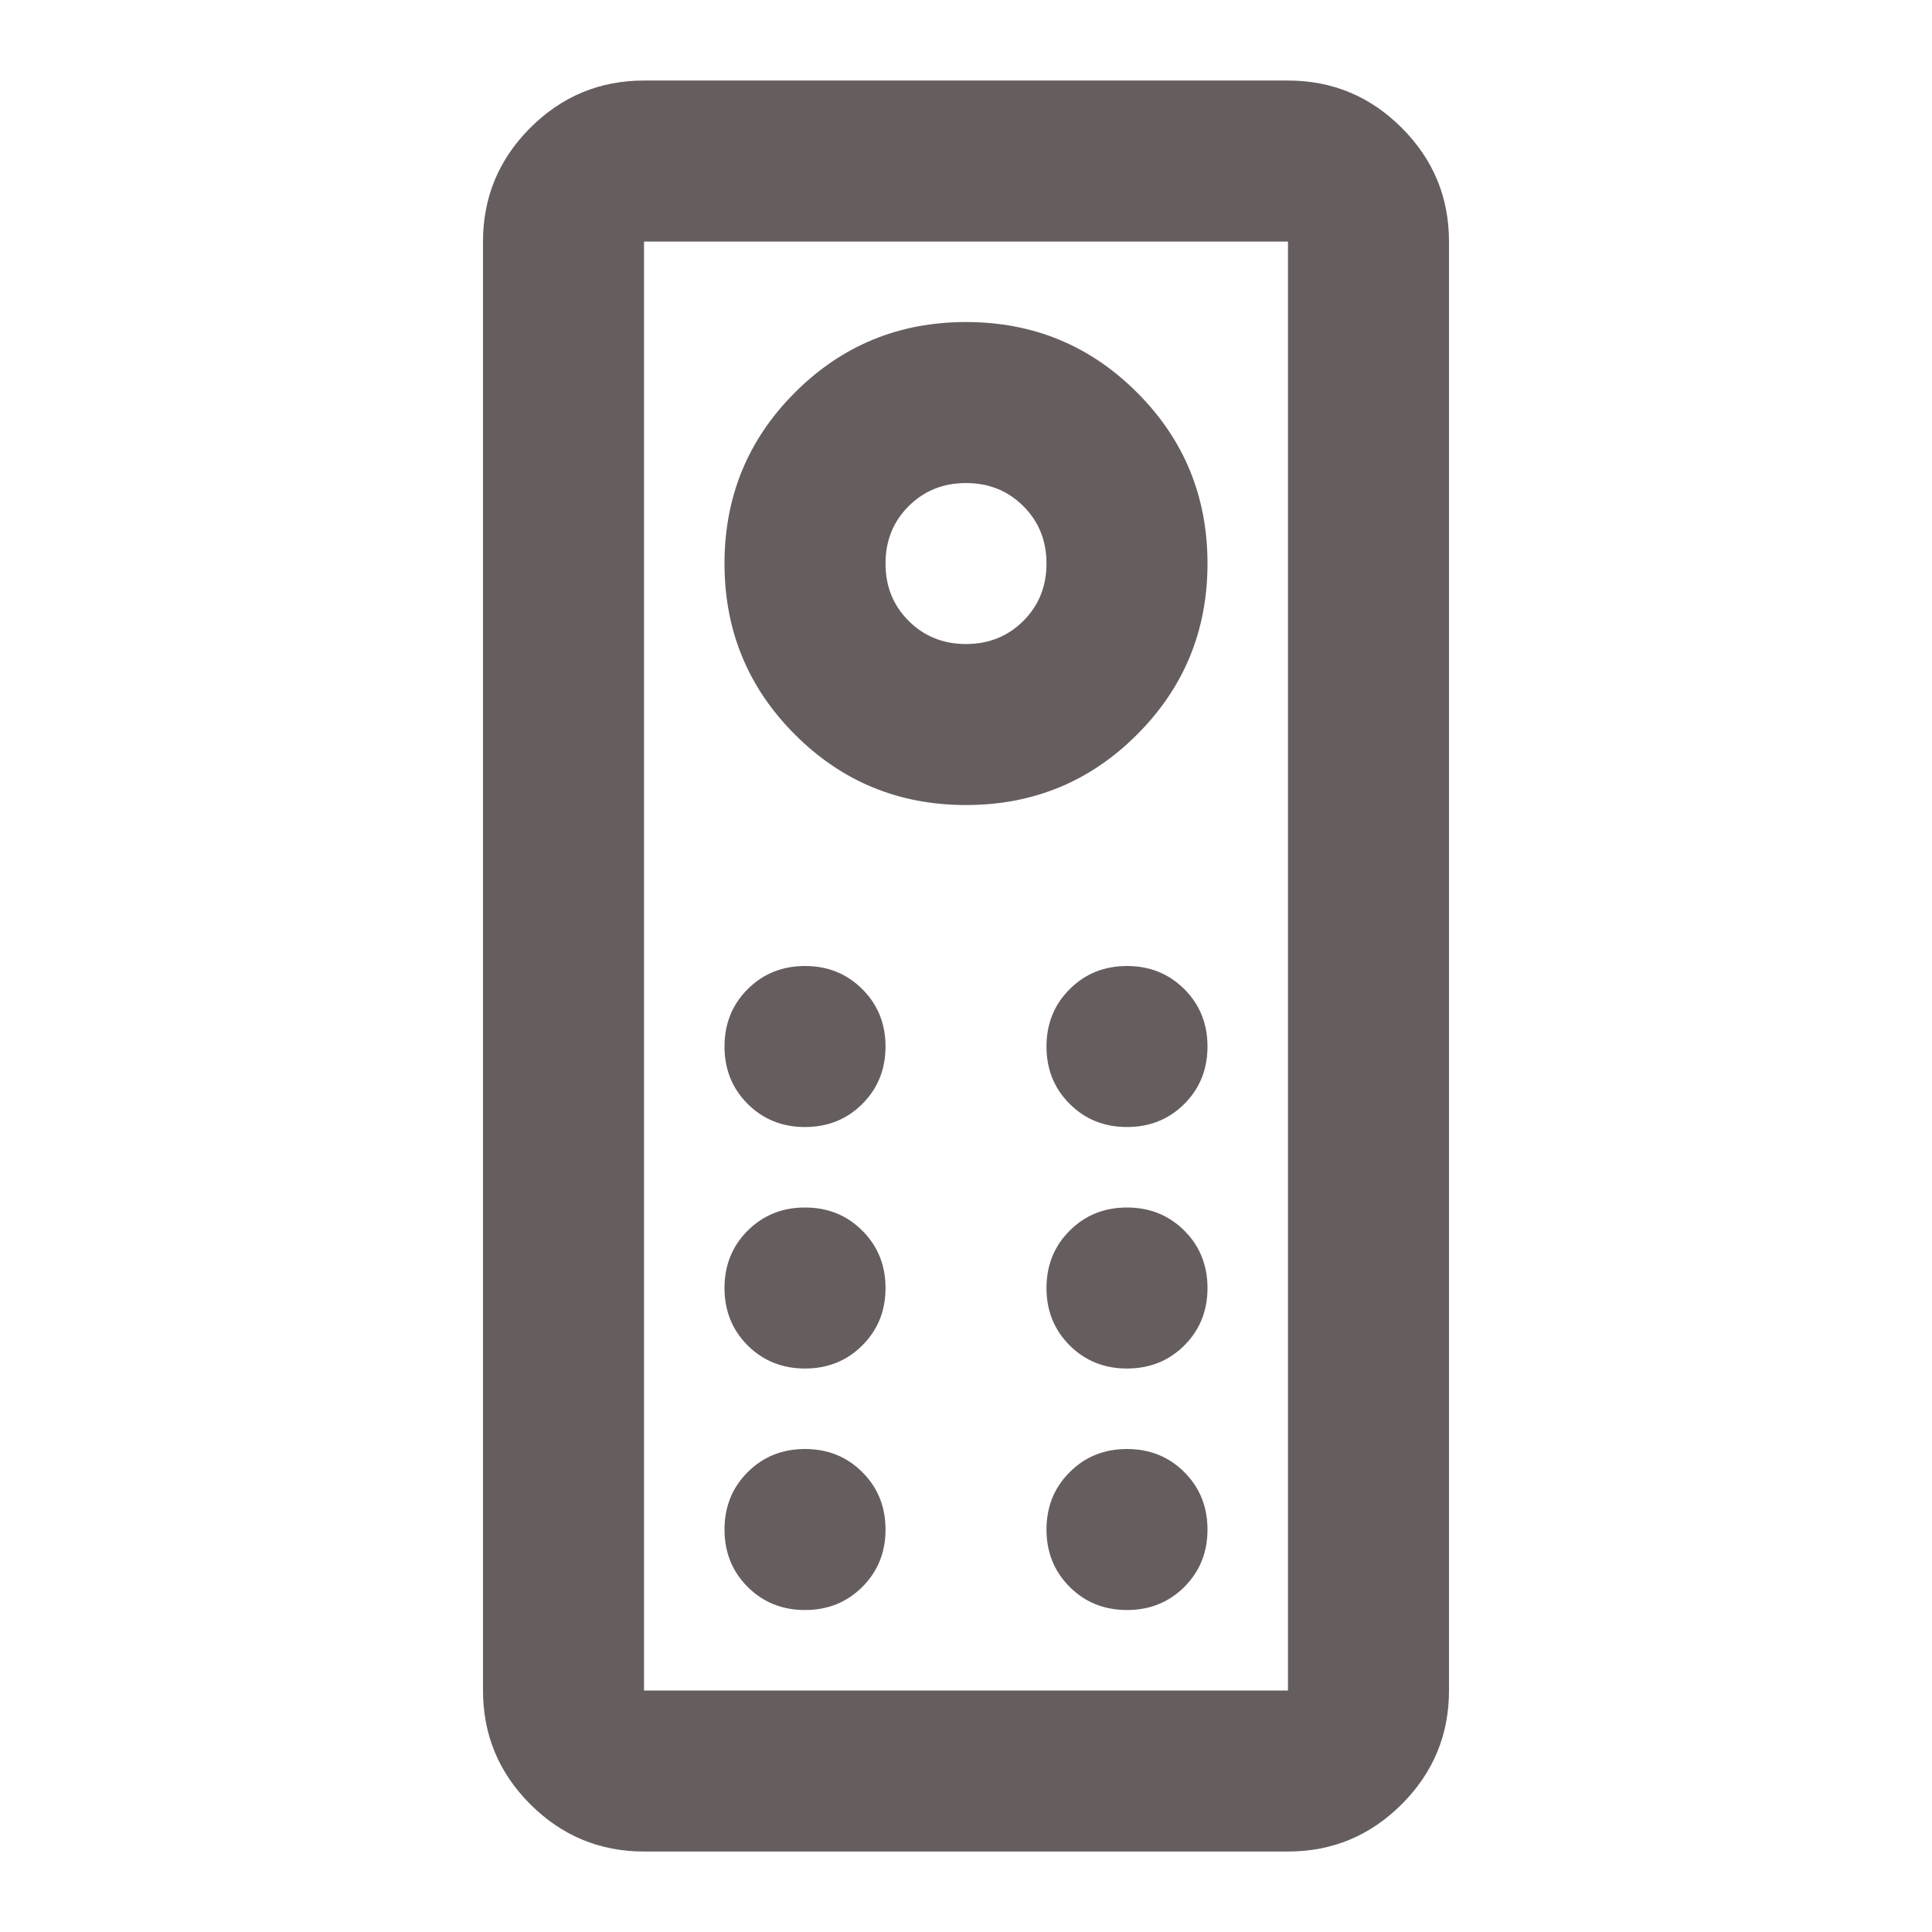 <svg width="32" height="32" viewBox="0 0 32 32" fill="none" xmlns="http://www.w3.org/2000/svg">
<mask id="mask0_4285_13282" style="mask-type:alpha" maskUnits="userSpaceOnUse" x="0" y="0" width="32" height="32">
<rect width="32" height="32" fill="#D9D9D9"/>
</mask>
<g mask="url(#mask0_4285_13282)">
<path d="M10.667 30.667C9.933 30.667 9.306 30.406 8.783 29.884C8.261 29.362 8 28.734 8 28V4.001C8 3.267 8.261 2.639 8.783 2.117C9.306 1.595 9.933 1.334 10.667 1.334H21.333C22.067 1.334 22.694 1.595 23.217 2.117C23.739 2.639 24 3.267 24 4.001V28C24 28.734 23.739 29.362 23.217 29.884C22.694 30.406 22.067 30.667 21.333 30.667H10.667ZM10.667 28H21.333V4.001H10.667V28ZM16 13.334C17.111 13.334 18.056 12.945 18.833 12.167C19.611 11.389 20 10.445 20 9.334C20 8.223 19.611 7.278 18.833 6.501C18.056 5.723 17.111 5.334 16 5.334C14.889 5.334 13.944 5.723 13.167 6.501C12.389 7.278 12 8.223 12 9.334C12 10.445 12.389 11.389 13.167 12.167C13.944 12.945 14.889 13.334 16 13.334ZM16 10.667C15.622 10.667 15.306 10.539 15.05 10.284C14.794 10.028 14.667 9.712 14.667 9.334C14.667 8.956 14.794 8.639 15.05 8.384C15.306 8.128 15.622 8.001 16 8.001C16.378 8.001 16.694 8.128 16.95 8.384C17.206 8.639 17.333 8.956 17.333 9.334C17.333 9.712 17.206 10.028 16.95 10.284C16.694 10.539 16.378 10.667 16 10.667ZM13.333 18.667C13.711 18.667 14.028 18.539 14.283 18.284C14.539 18.028 14.667 17.712 14.667 17.334C14.667 16.956 14.539 16.639 14.283 16.384C14.028 16.128 13.711 16 13.333 16C12.956 16 12.639 16.128 12.383 16.384C12.128 16.639 12 16.956 12 17.334C12 17.712 12.128 18.028 12.383 18.284C12.639 18.539 12.956 18.667 13.333 18.667ZM18.667 18.667C19.044 18.667 19.361 18.539 19.617 18.284C19.872 18.028 20 17.712 20 17.334C20 16.956 19.872 16.639 19.617 16.384C19.361 16.128 19.044 16 18.667 16C18.289 16 17.972 16.128 17.717 16.384C17.461 16.639 17.333 16.956 17.333 17.334C17.333 17.712 17.461 18.028 17.717 18.284C17.972 18.539 18.289 18.667 18.667 18.667ZM13.333 22.667C13.711 22.667 14.028 22.539 14.283 22.284C14.539 22.028 14.667 21.712 14.667 21.334C14.667 20.956 14.539 20.639 14.283 20.384C14.028 20.128 13.711 20 13.333 20C12.956 20 12.639 20.128 12.383 20.384C12.128 20.639 12 20.956 12 21.334C12 21.712 12.128 22.028 12.383 22.284C12.639 22.539 12.956 22.667 13.333 22.667ZM18.667 22.667C19.044 22.667 19.361 22.539 19.617 22.284C19.872 22.028 20 21.712 20 21.334C20 20.956 19.872 20.639 19.617 20.384C19.361 20.128 19.044 20 18.667 20C18.289 20 17.972 20.128 17.717 20.384C17.461 20.639 17.333 20.956 17.333 21.334C17.333 21.712 17.461 22.028 17.717 22.284C17.972 22.539 18.289 22.667 18.667 22.667ZM13.333 26.667C13.711 26.667 14.028 26.539 14.283 26.284C14.539 26.028 14.667 25.712 14.667 25.334C14.667 24.956 14.539 24.639 14.283 24.384C14.028 24.128 13.711 24 13.333 24C12.956 24 12.639 24.128 12.383 24.384C12.128 24.639 12 24.956 12 25.334C12 25.712 12.128 26.028 12.383 26.284C12.639 26.539 12.956 26.667 13.333 26.667ZM18.667 26.667C19.044 26.667 19.361 26.539 19.617 26.284C19.872 26.028 20 25.712 20 25.334C20 24.956 19.872 24.639 19.617 24.384C19.361 24.128 19.044 24 18.667 24C18.289 24 17.972 24.128 17.717 24.384C17.461 24.639 17.333 24.956 17.333 25.334C17.333 25.712 17.461 26.028 17.717 26.284C17.972 26.539 18.289 26.667 18.667 26.667Z" fill="#665E5E"/>
</g>
</svg>

